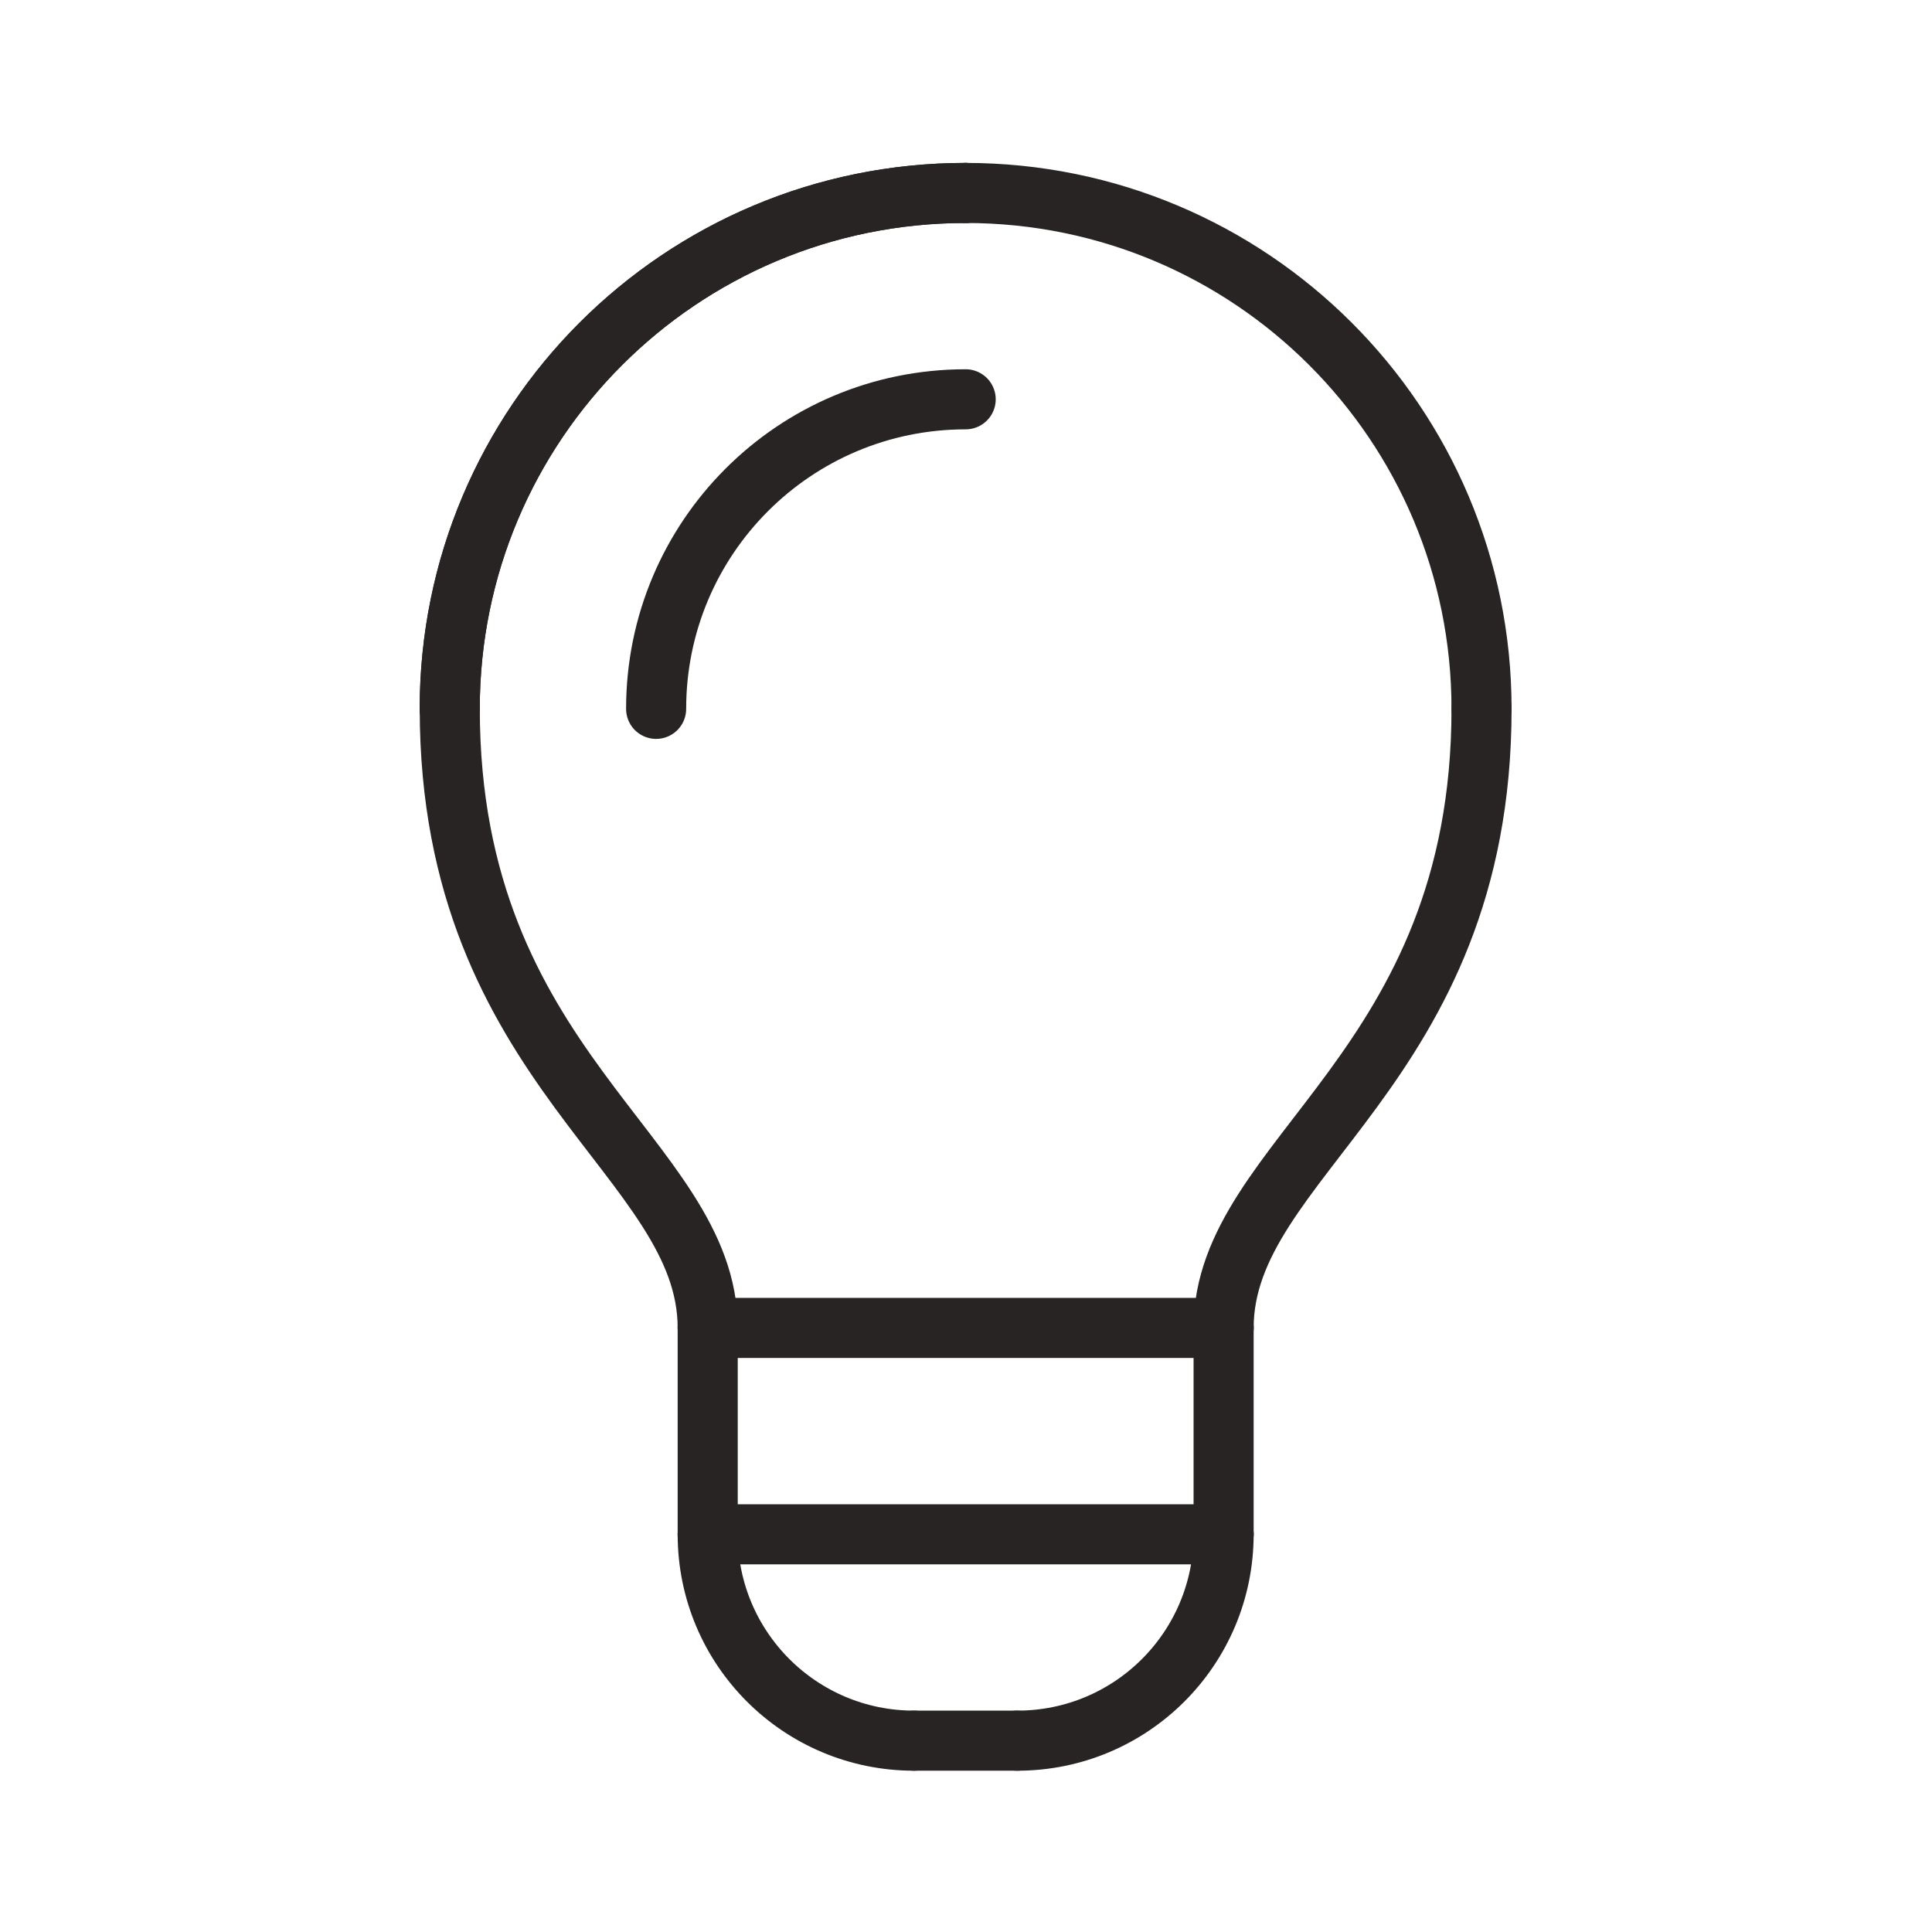 <?xml version="1.0" encoding="UTF-8" standalone="no"?>
<!-- Created with Inkscape (http://www.inkscape.org/) -->

<svg
   width="158"
   height="158"
   viewBox="0 0 41.804 41.804"
   version="1.1"
   id="svg9082"
   inkscape:version="1.1.2 (0a00cf5339, 2022-02-04)"
   sodipodi:docname="ico_elektro.svg"
   xmlns:inkscape="http://www.inkscape.org/namespaces/inkscape"
   xmlns:sodipodi="http://sodipodi.sourceforge.net/DTD/sodipodi-0.dtd"
   xmlns="http://www.w3.org/2000/svg"
   xmlns:svg="http://www.w3.org/2000/svg">
  <sodipodi:namedview
     id="namedview9084"
     pagecolor="#ffffff"
     bordercolor="#666666"
     borderopacity="1.0"
     inkscape:pageshadow="2"
     inkscape:pageopacity="0.0"
     inkscape:pagecheckerboard="0"
     inkscape:document-units="mm"
     showgrid="false"
     showguides="true"
     inkscape:zoom="0.50064124"
     inkscape:cx="-17.976945"
     inkscape:cy="730.06371"
     inkscape:window-width="1920"
     inkscape:window-height="1016"
     inkscape:window-x="0"
     inkscape:window-y="27"
     inkscape:window-maximized="1"
     inkscape:current-layer="layer1"
     inkscape:guide-bbox="true"
     inkscape:lockguides="true"
     objecttolerance="19.2"
     units="px">
    <sodipodi:guide
       position="41.932,141.122"
       orientation="1,0"
       id="guide16185"
       inkscape:locked="true" />
    <sodipodi:guide
       position="83.85,147.063"
       orientation="1,0"
       id="guide16301"
       inkscape:locked="true" />
    <sodipodi:guide
       position="125.724,144.925"
       orientation="1,0"
       id="guide16303"
       inkscape:locked="true" />
    <sodipodi:guide
       position="220.183,254.786"
       orientation="0,-1"
       id="guide16619"
       inkscape:locked="true" />
    <sodipodi:guide
       position="220.133,212.503"
       orientation="0,-1"
       id="guide16735"
       inkscape:locked="true" />
    <sodipodi:guide
       position="223.271,170.197"
       orientation="0,-1"
       id="guide16737"
       inkscape:locked="true" />
    <sodipodi:guide
       position="220.133,127.89"
       orientation="0,-1"
       id="guide16739"
       inkscape:locked="true" />
    <sodipodi:guide
       position="218.041,85.7"
       orientation="0,-1"
       id="guide16741"
       inkscape:locked="true" />
    <sodipodi:guide
       position="217.576,43.394"
       orientation="0,-1"
       id="guide16743"
       inkscape:locked="true" />
    <sodipodi:guide
       position="167.812,265.933"
       orientation="1,0"
       id="guide20790"
       inkscape:locked="true" />
  </sodipodi:namedview>
  <defs
     id="defs9079" />
  <g
     inkscape:label="Ebene 1"
     inkscape:groupmode="layer"
     id="layer1"
     transform="translate(-176.985,-45.752)">
    <g
       id="ico_elektro"
       inkscape:label="#elektro"
       transform="translate(8.731,3.175)">
      <path
         d="m 183.567,75.776 h 11.163"
         style="fill:none;stroke:#272423;stroke-width:1.3;stroke-linecap:round;stroke-linejoin:round;stroke-miterlimit:10;stroke-dasharray:none;stroke-opacity:1"
         id="path5319" />
      <path
         d="m 183.567,71.31 v 4.465"
         style="fill:none;stroke:#272423;stroke-width:1.3;stroke-linecap:round;stroke-linejoin:round;stroke-miterlimit:10;stroke-dasharray:none;stroke-opacity:1"
         id="path5321" />
      <path
         d="m 194.73,71.31 v 4.465"
         style="fill:none;stroke:#272423;stroke-width:1.3;stroke-linecap:round;stroke-linejoin:round;stroke-miterlimit:10;stroke-dasharray:none;stroke-opacity:1"
         id="path5323" />
      <path
         d="m 183.567,71.31 h 11.163"
         style="fill:none;stroke:#272423;stroke-width:1.3;stroke-linecap:round;stroke-linejoin:round;stroke-miterlimit:10;stroke-dasharray:none;stroke-opacity:1"
         id="path5325" />
      <path
         d="m 177.985,57.915 c 0,-6.171 4.993,-11.163 11.163,-11.163"
         style="fill:none;stroke:#272423;stroke-width:1.3;stroke-linecap:round;stroke-linejoin:round;stroke-miterlimit:10;stroke-dasharray:none;stroke-opacity:1"
         id="path5327" />
      <path
         d="m 188.032,80.241 h 2.233"
         style="fill:none;stroke:#272423;stroke-width:1.3;stroke-linecap:round;stroke-linejoin:round;stroke-miterlimit:10;stroke-dasharray:none;stroke-opacity:1"
         id="path5329" />
      <path
         d="m 182.451,57.915 c 0,-3.702 2.996,-6.698 6.698,-6.698"
         style="fill:none;stroke:#272423;stroke-width:1.3;stroke-linecap:round;stroke-linejoin:round;stroke-miterlimit:10;stroke-dasharray:none;stroke-opacity:1"
         id="path5331" />
      <path
         d="m 183.567,71.31 c 0,-3.702 -5.581,-5.581 -5.581,-13.395"
         style="fill:none;stroke:#272423;stroke-width:1.3;stroke-linecap:round;stroke-linejoin:round;stroke-miterlimit:10;stroke-dasharray:none;stroke-opacity:1"
         id="path5333" />
      <path
         d="m 177.985,57.915 c 0,-6.171 4.993,-11.163 11.163,-11.163"
         style="fill:none;stroke:#272423;stroke-width:1.3;stroke-linecap:round;stroke-linejoin:round;stroke-miterlimit:10;stroke-dasharray:none;stroke-opacity:1"
         id="path5335" />
      <path
         d="m 194.73,71.31 c 0,-3.702 5.581,-5.581 5.581,-13.395"
         style="fill:none;stroke:#272423;stroke-width:1.3;stroke-linecap:round;stroke-linejoin:round;stroke-miterlimit:10;stroke-dasharray:none;stroke-opacity:1"
         id="path5337" />
      <path
         d="m 200.311,57.915 c 0,-6.171 -4.993,-11.163 -11.163,-11.163"
         style="fill:none;stroke:#272423;stroke-width:1.3;stroke-linecap:round;stroke-linejoin:round;stroke-miterlimit:10;stroke-dasharray:none;stroke-opacity:1"
         id="path5339" />
      <path
         d="m 183.567,75.776 c 0,2.468 1.997,4.465 4.465,4.465"
         style="fill:none;stroke:#272423;stroke-width:1.3;stroke-linecap:round;stroke-linejoin:round;stroke-miterlimit:10;stroke-dasharray:none;stroke-opacity:1"
         id="path5341" />
      <path
         d="m 194.73,75.776 c 0,2.468 -1.997,4.465 -4.465,4.465"
         style="fill:none;stroke:#272423;stroke-width:1.3;stroke-linecap:round;stroke-linejoin:round;stroke-miterlimit:10;stroke-dasharray:none;stroke-opacity:1"
         id="path5343" />
    </g>
  </g>
</svg>

